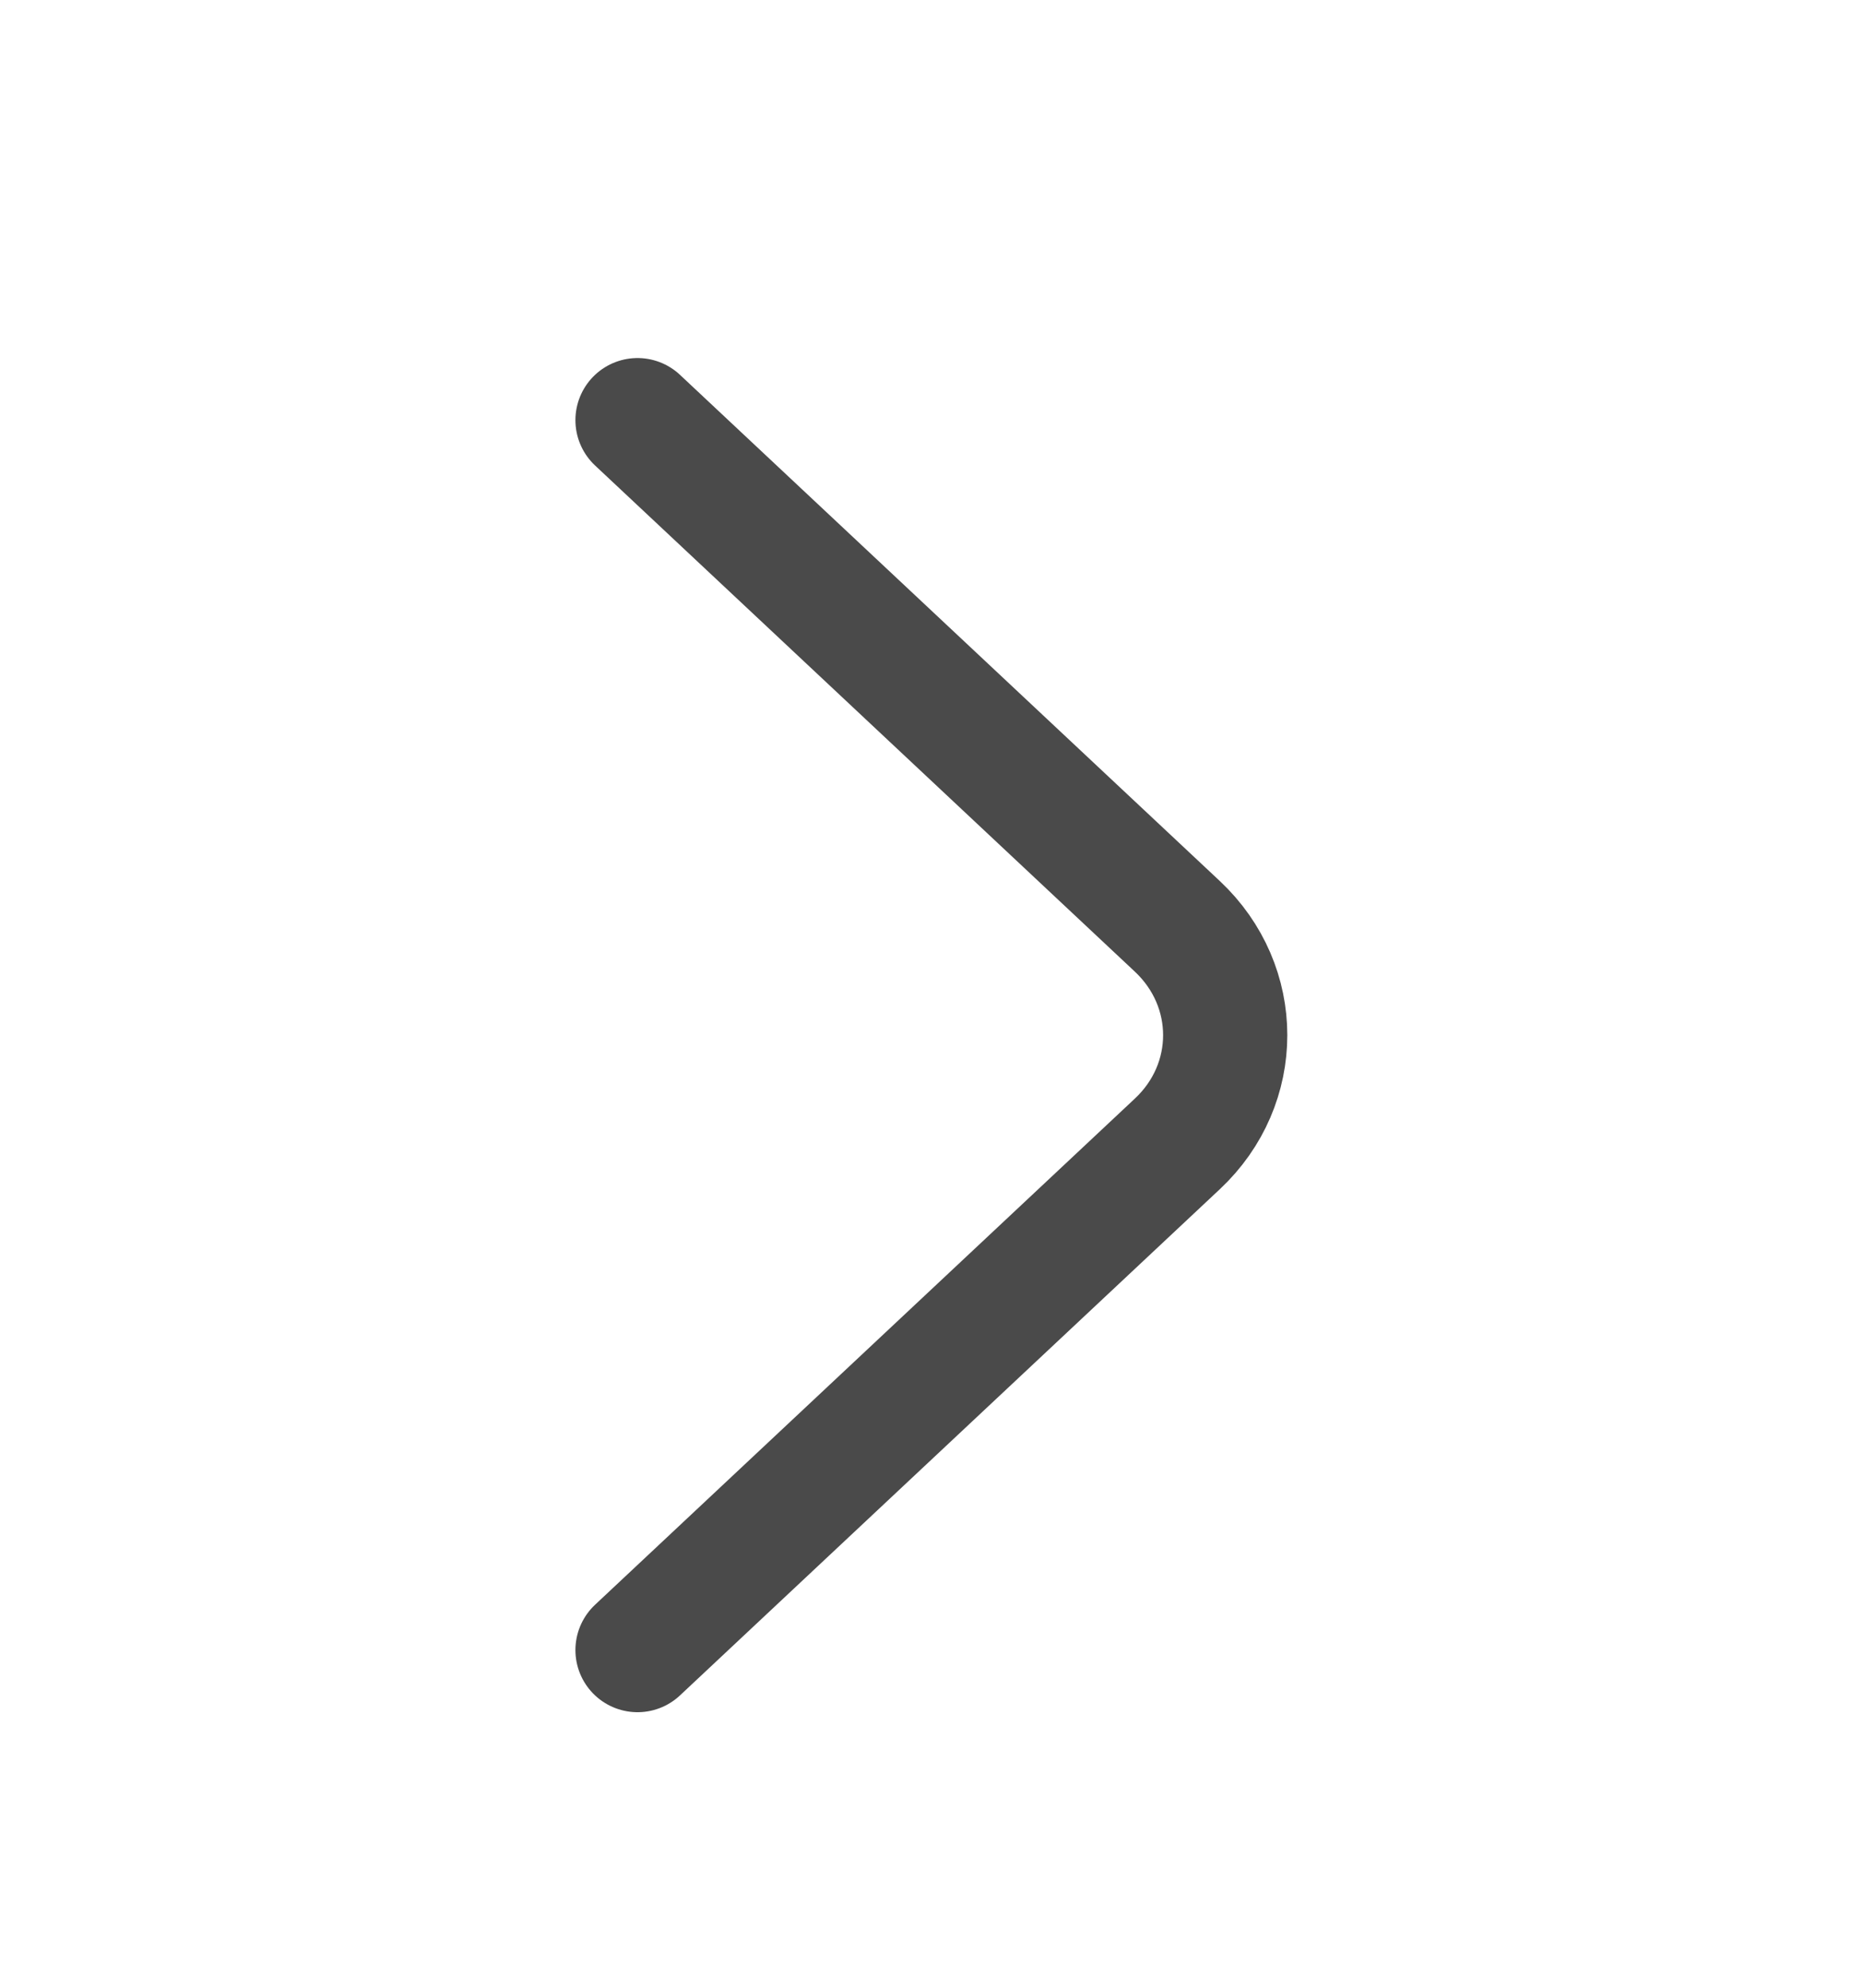 <svg width="15" height="16" viewBox="0 0 15 16" fill="none" xmlns="http://www.w3.org/2000/svg" ><path d="M5.133 13.282L9.48 9.207C9.993 8.726 9.993 7.939 9.48 7.457L5.133 3.382" stroke="#4A4A4A" stroke-miterlimit="10" stroke-linecap="round" stroke-linejoin="round" /></svg>
